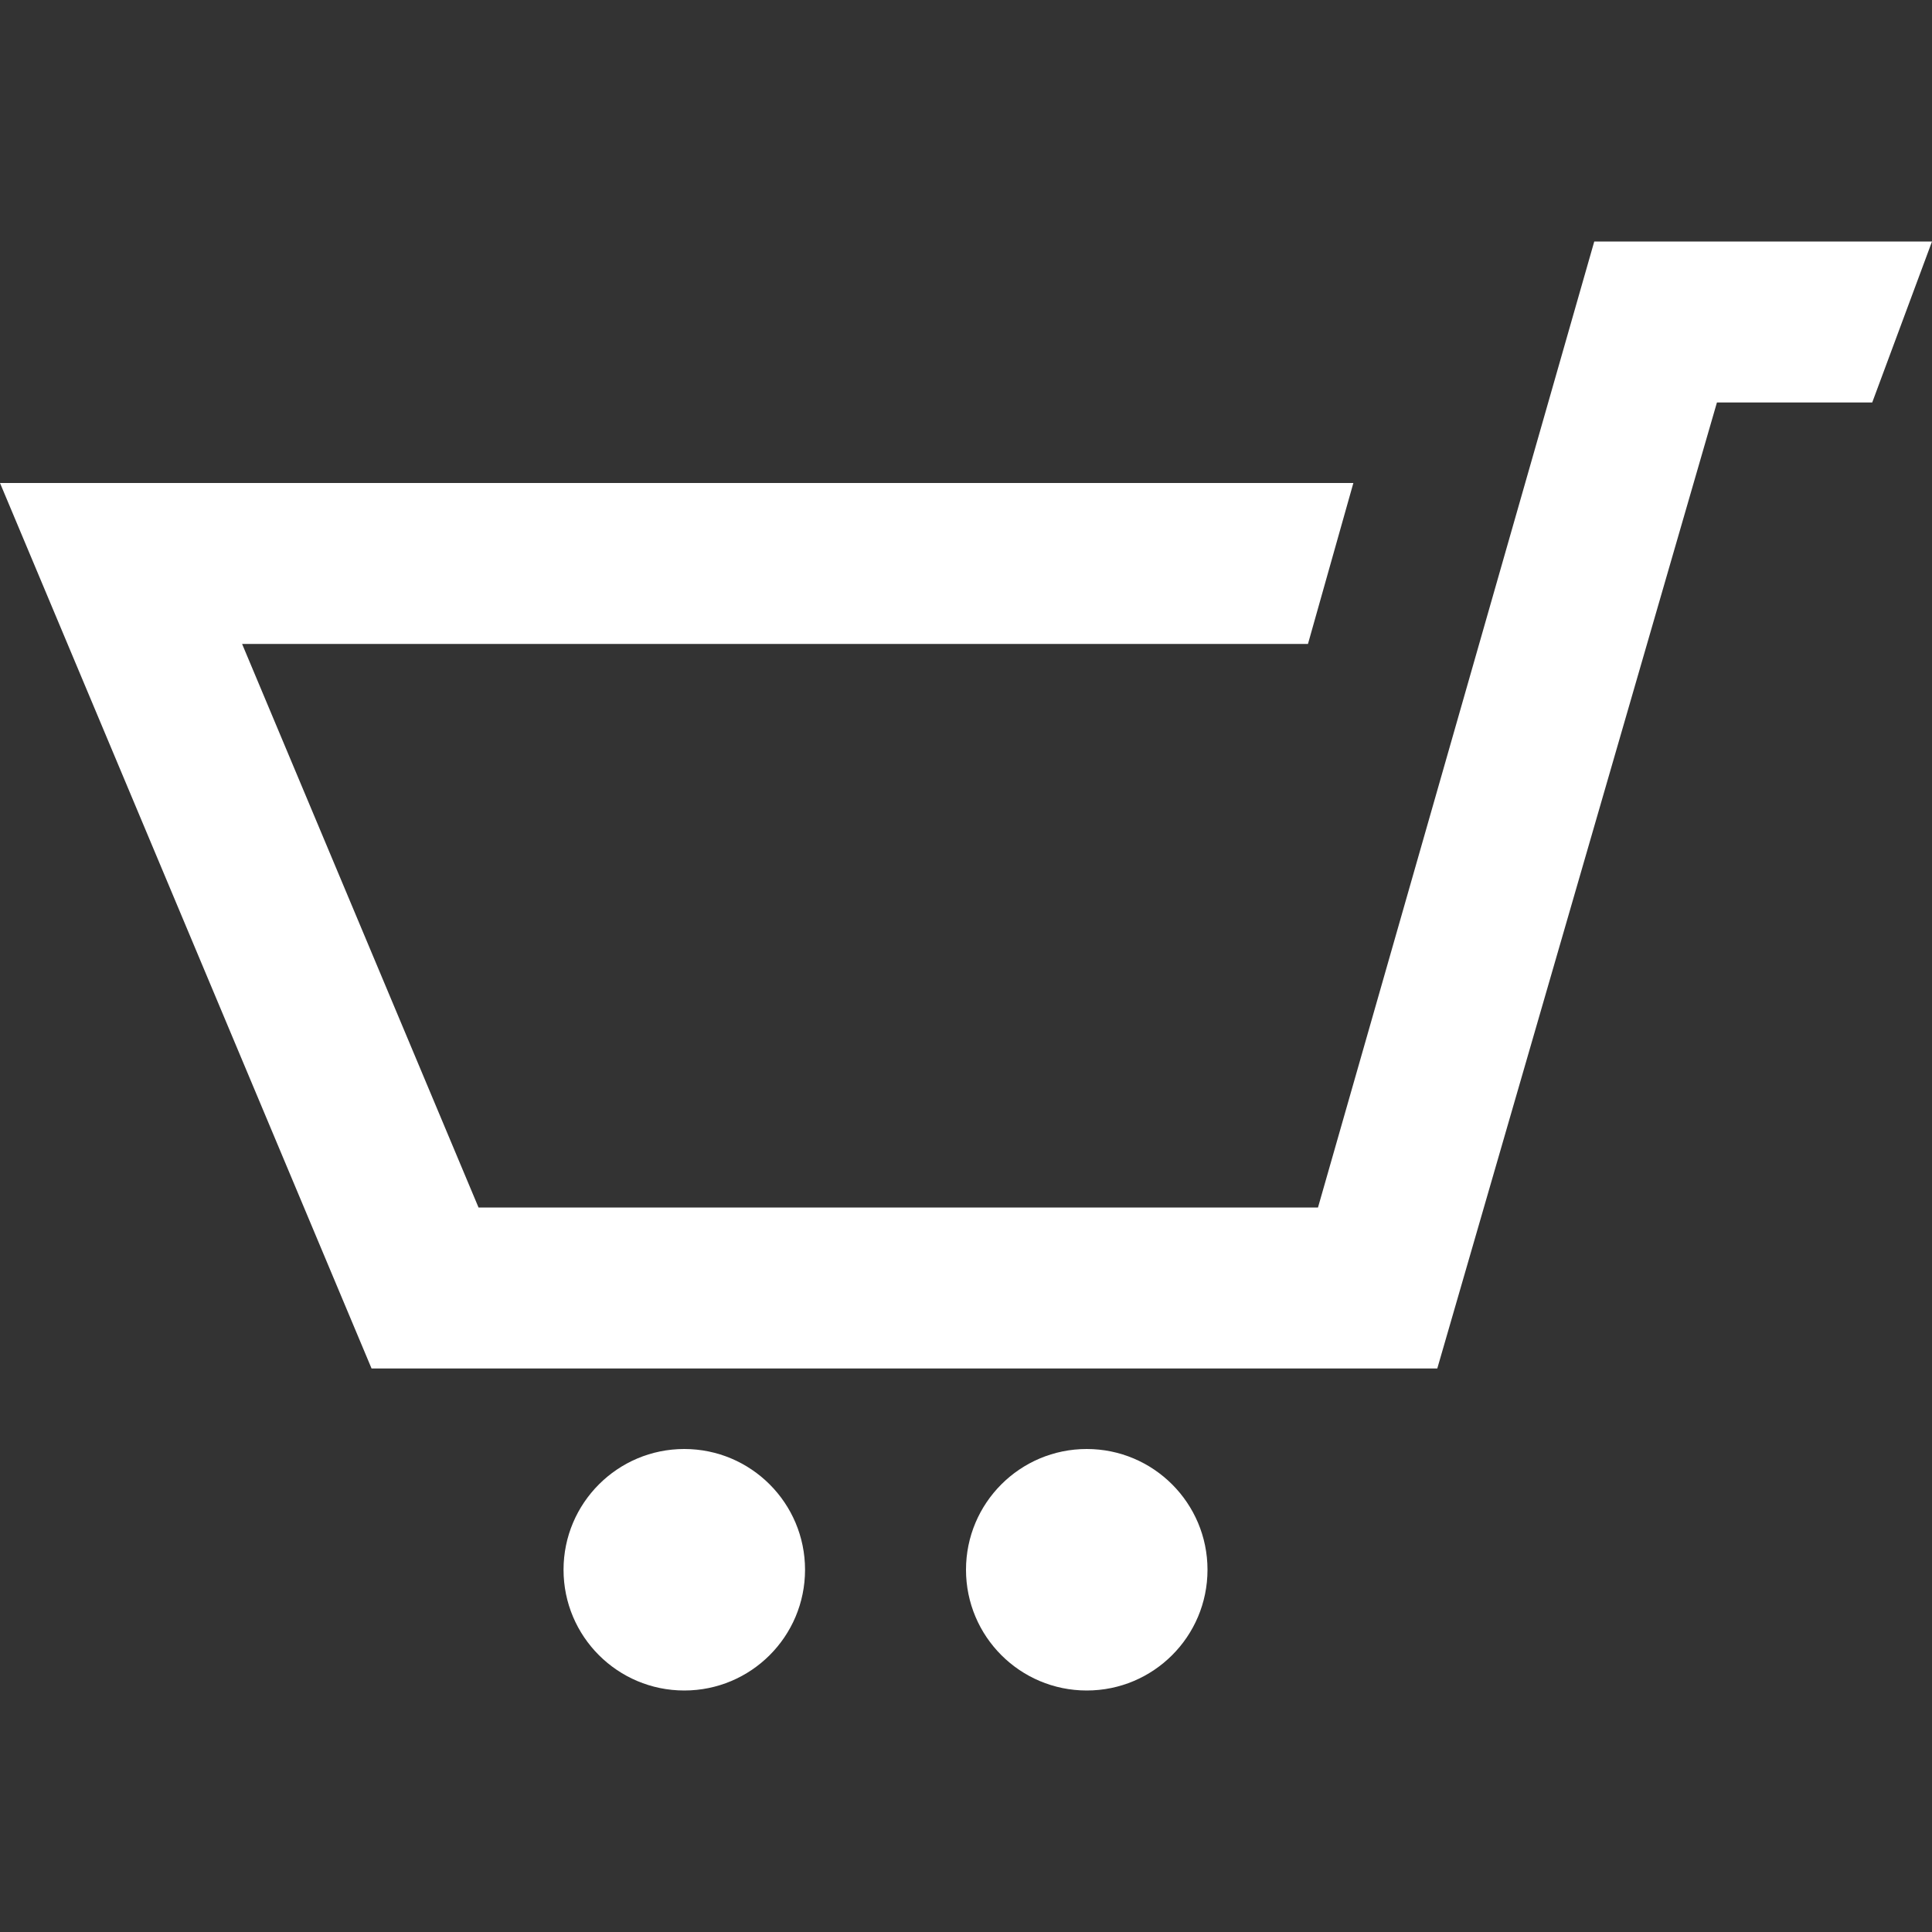<svg width="16" height="16" viewBox="0 0 16 16" fill="none" xmlns="http://www.w3.org/2000/svg">
<rect x="0" y="0" width="16" height="16" fill="#333333" stroke="none"/>
<path d="M16 2L15.505 3.333H14.219L11.903 11.333H3.077L0 4H11.208L10.832 5.333H2.005L3.963 10H10.915L13.203 2H16ZM5.667 12C5.115 12 4.667 12.448 4.667 13C4.667 13.553 5.115 14 5.667 14C6.219 14 6.667 13.553 6.667 13C6.667 12.448 6.219 12 5.667 12ZM9 12C8.448 12 8 12.447 8 13C8 13.553 8.448 14 9 14C9.552 14 10 13.553 10 13C10 12.448 9.552 12 9 12Z" fill="#fff"/>
</svg>
